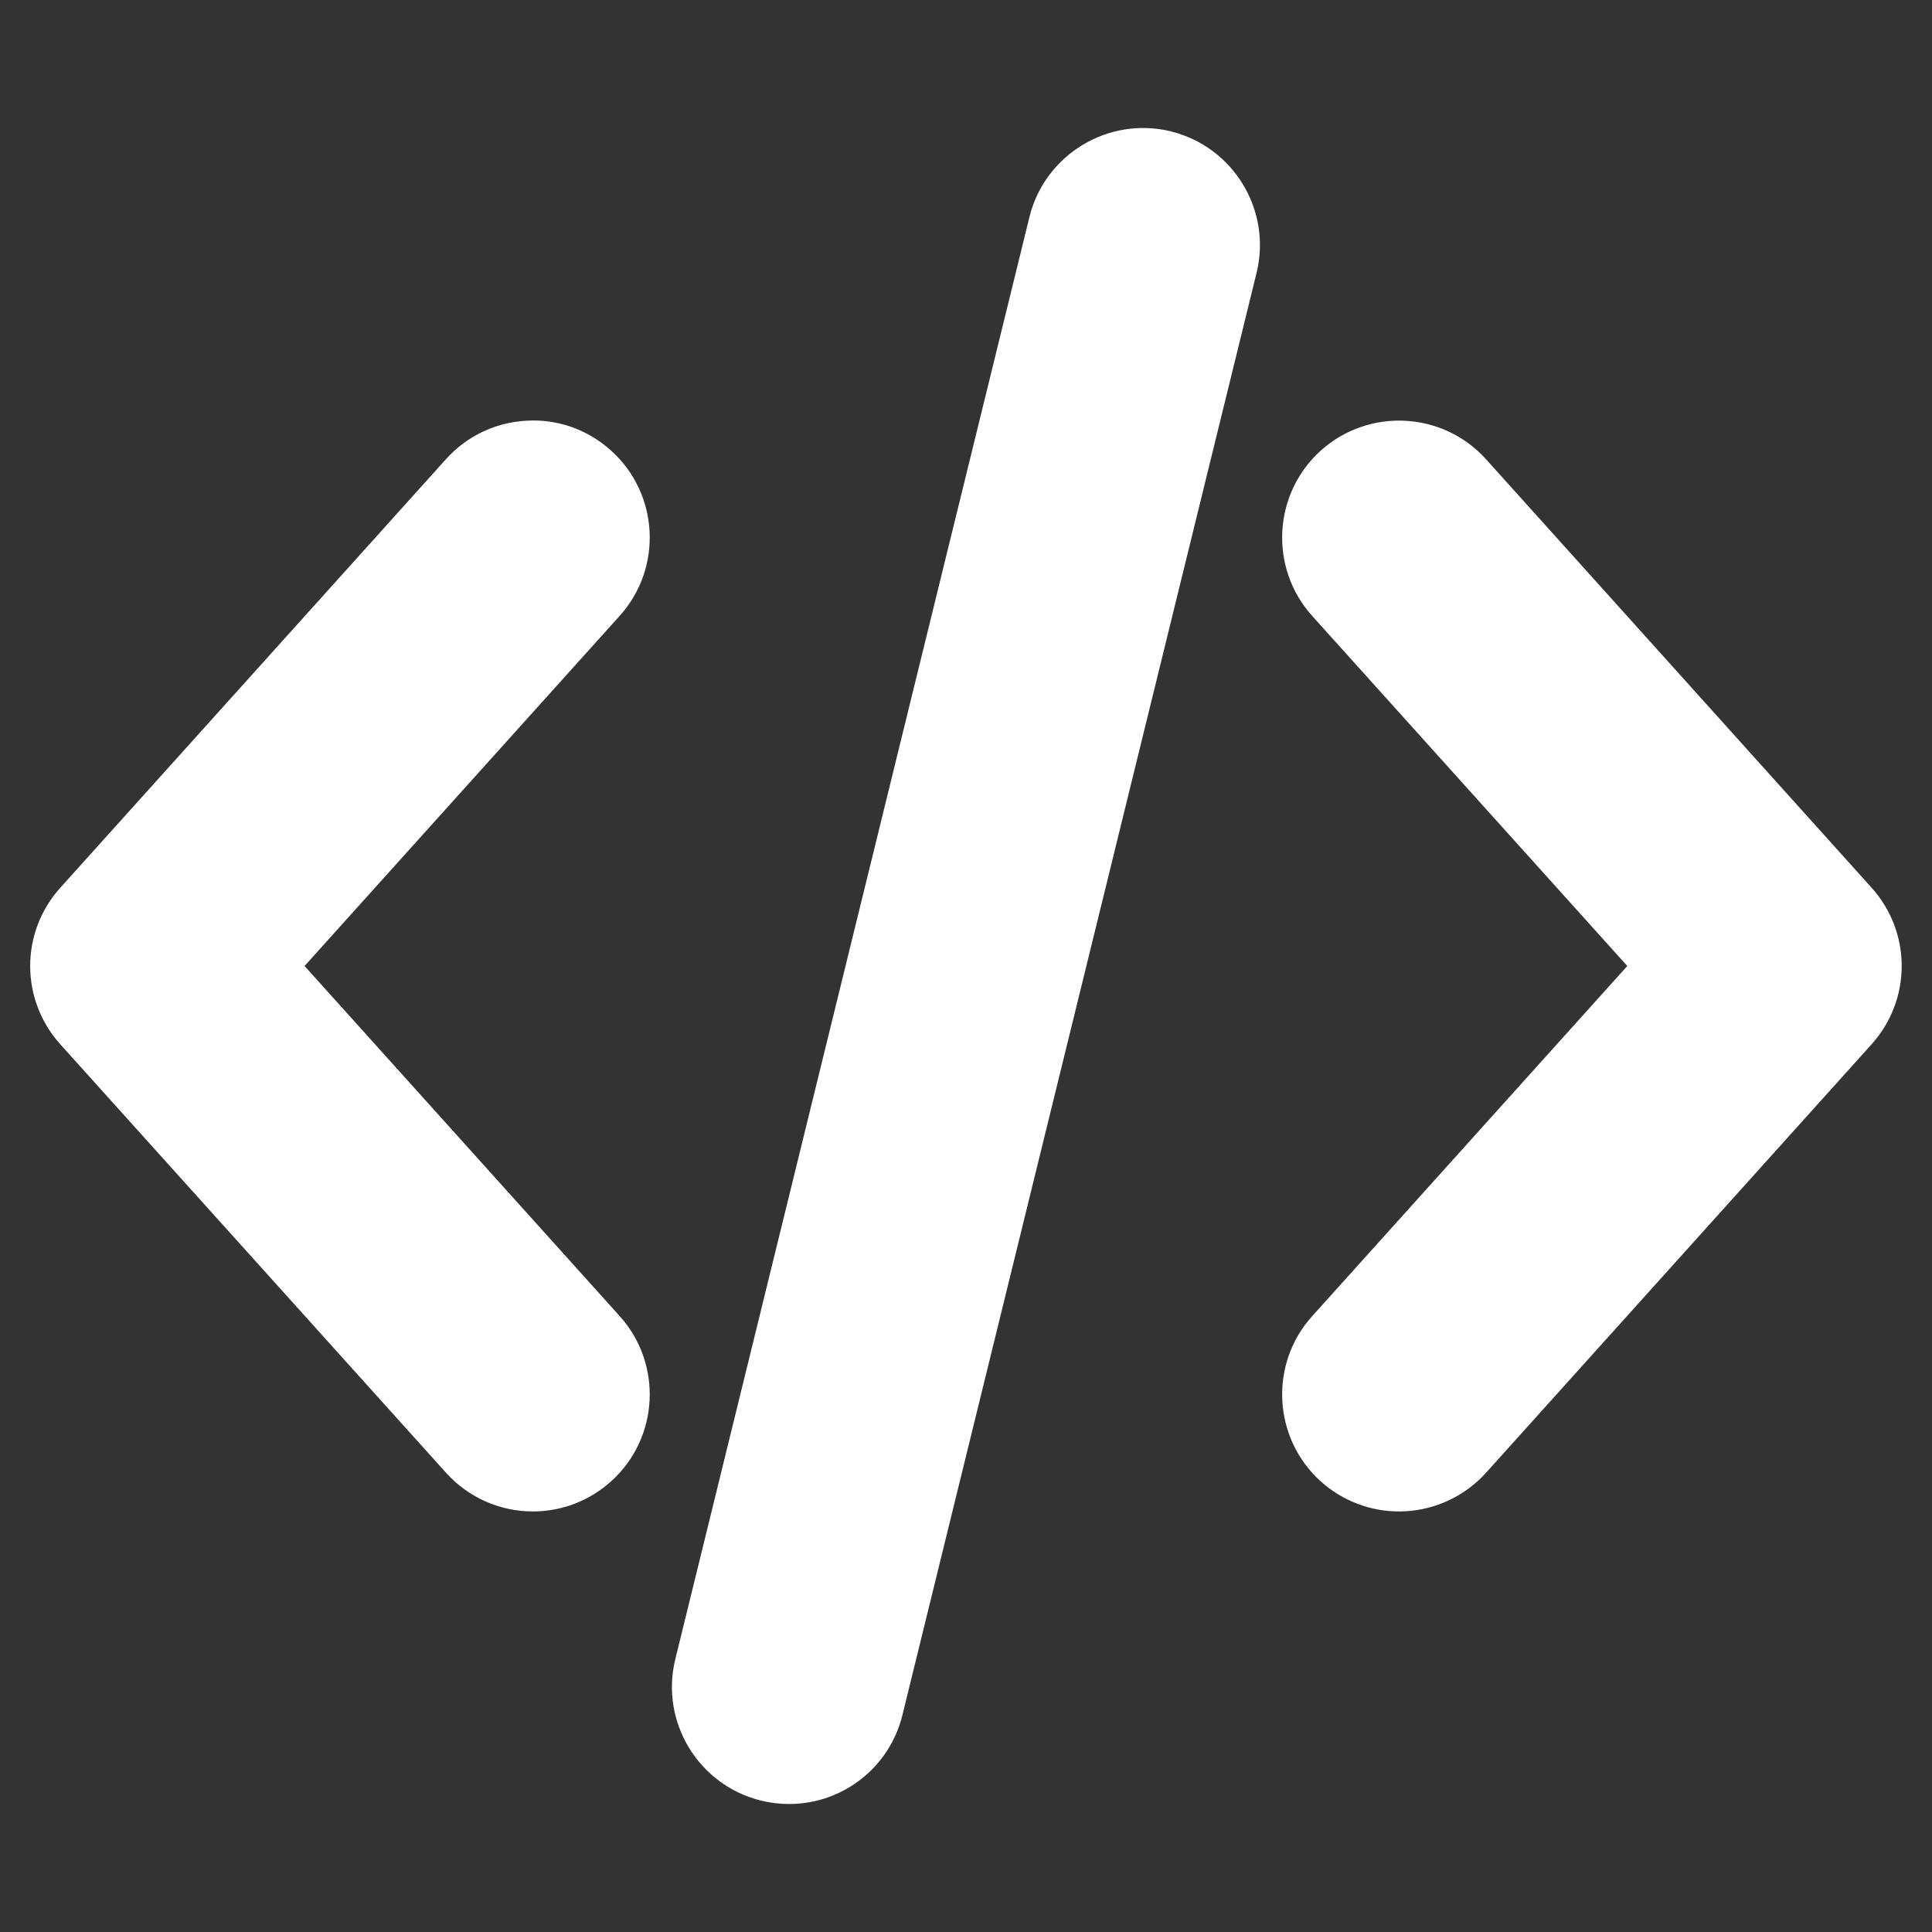 <svg width="28" height="28" viewBox="0 0 28 28" fill="none" xmlns="http://www.w3.org/2000/svg">
<rect x="0" y="0" width="28" height="28" fill="#333333" stroke="none"/>
<path d="M6.463 21.343C6.783 21.7 7.242 21.905 7.723 21.905C8.142 21.905 8.545 21.75 8.856 21.469C9.551 20.844 9.607 19.77 8.982 19.075L4.414 14L8.982 8.924C9.607 8.23 9.551 7.155 8.856 6.53C8.52 6.227 8.083 6.07 7.633 6.097C7.181 6.121 6.765 6.319 6.463 6.655L0.874 12.866C0.292 13.512 0.292 14.487 0.874 15.135L6.463 21.343Z" fill="white"/>
<path d="M21.536 6.655C20.911 5.962 19.838 5.905 19.142 6.53C18.448 7.155 18.391 8.23 19.016 8.925L23.584 14L19.016 19.076C18.391 19.77 18.448 20.845 19.142 21.47C19.454 21.75 19.856 21.905 20.276 21.905C20.756 21.905 21.216 21.7 21.536 21.345L27.125 15.134C27.706 14.487 27.706 13.512 27.125 12.866L21.536 6.655Z" fill="white"/>
<path d="M16.969 1.904L16.967 1.903C16.059 1.683 15.14 2.242 14.919 3.147L9.787 24.046C9.564 24.953 10.121 25.872 11.03 26.096C11.162 26.128 11.298 26.145 11.434 26.145C12.216 26.145 12.893 25.614 13.079 24.854L18.211 3.955C18.434 3.047 17.877 2.128 16.969 1.904Z" fill="white"/>
</svg>
